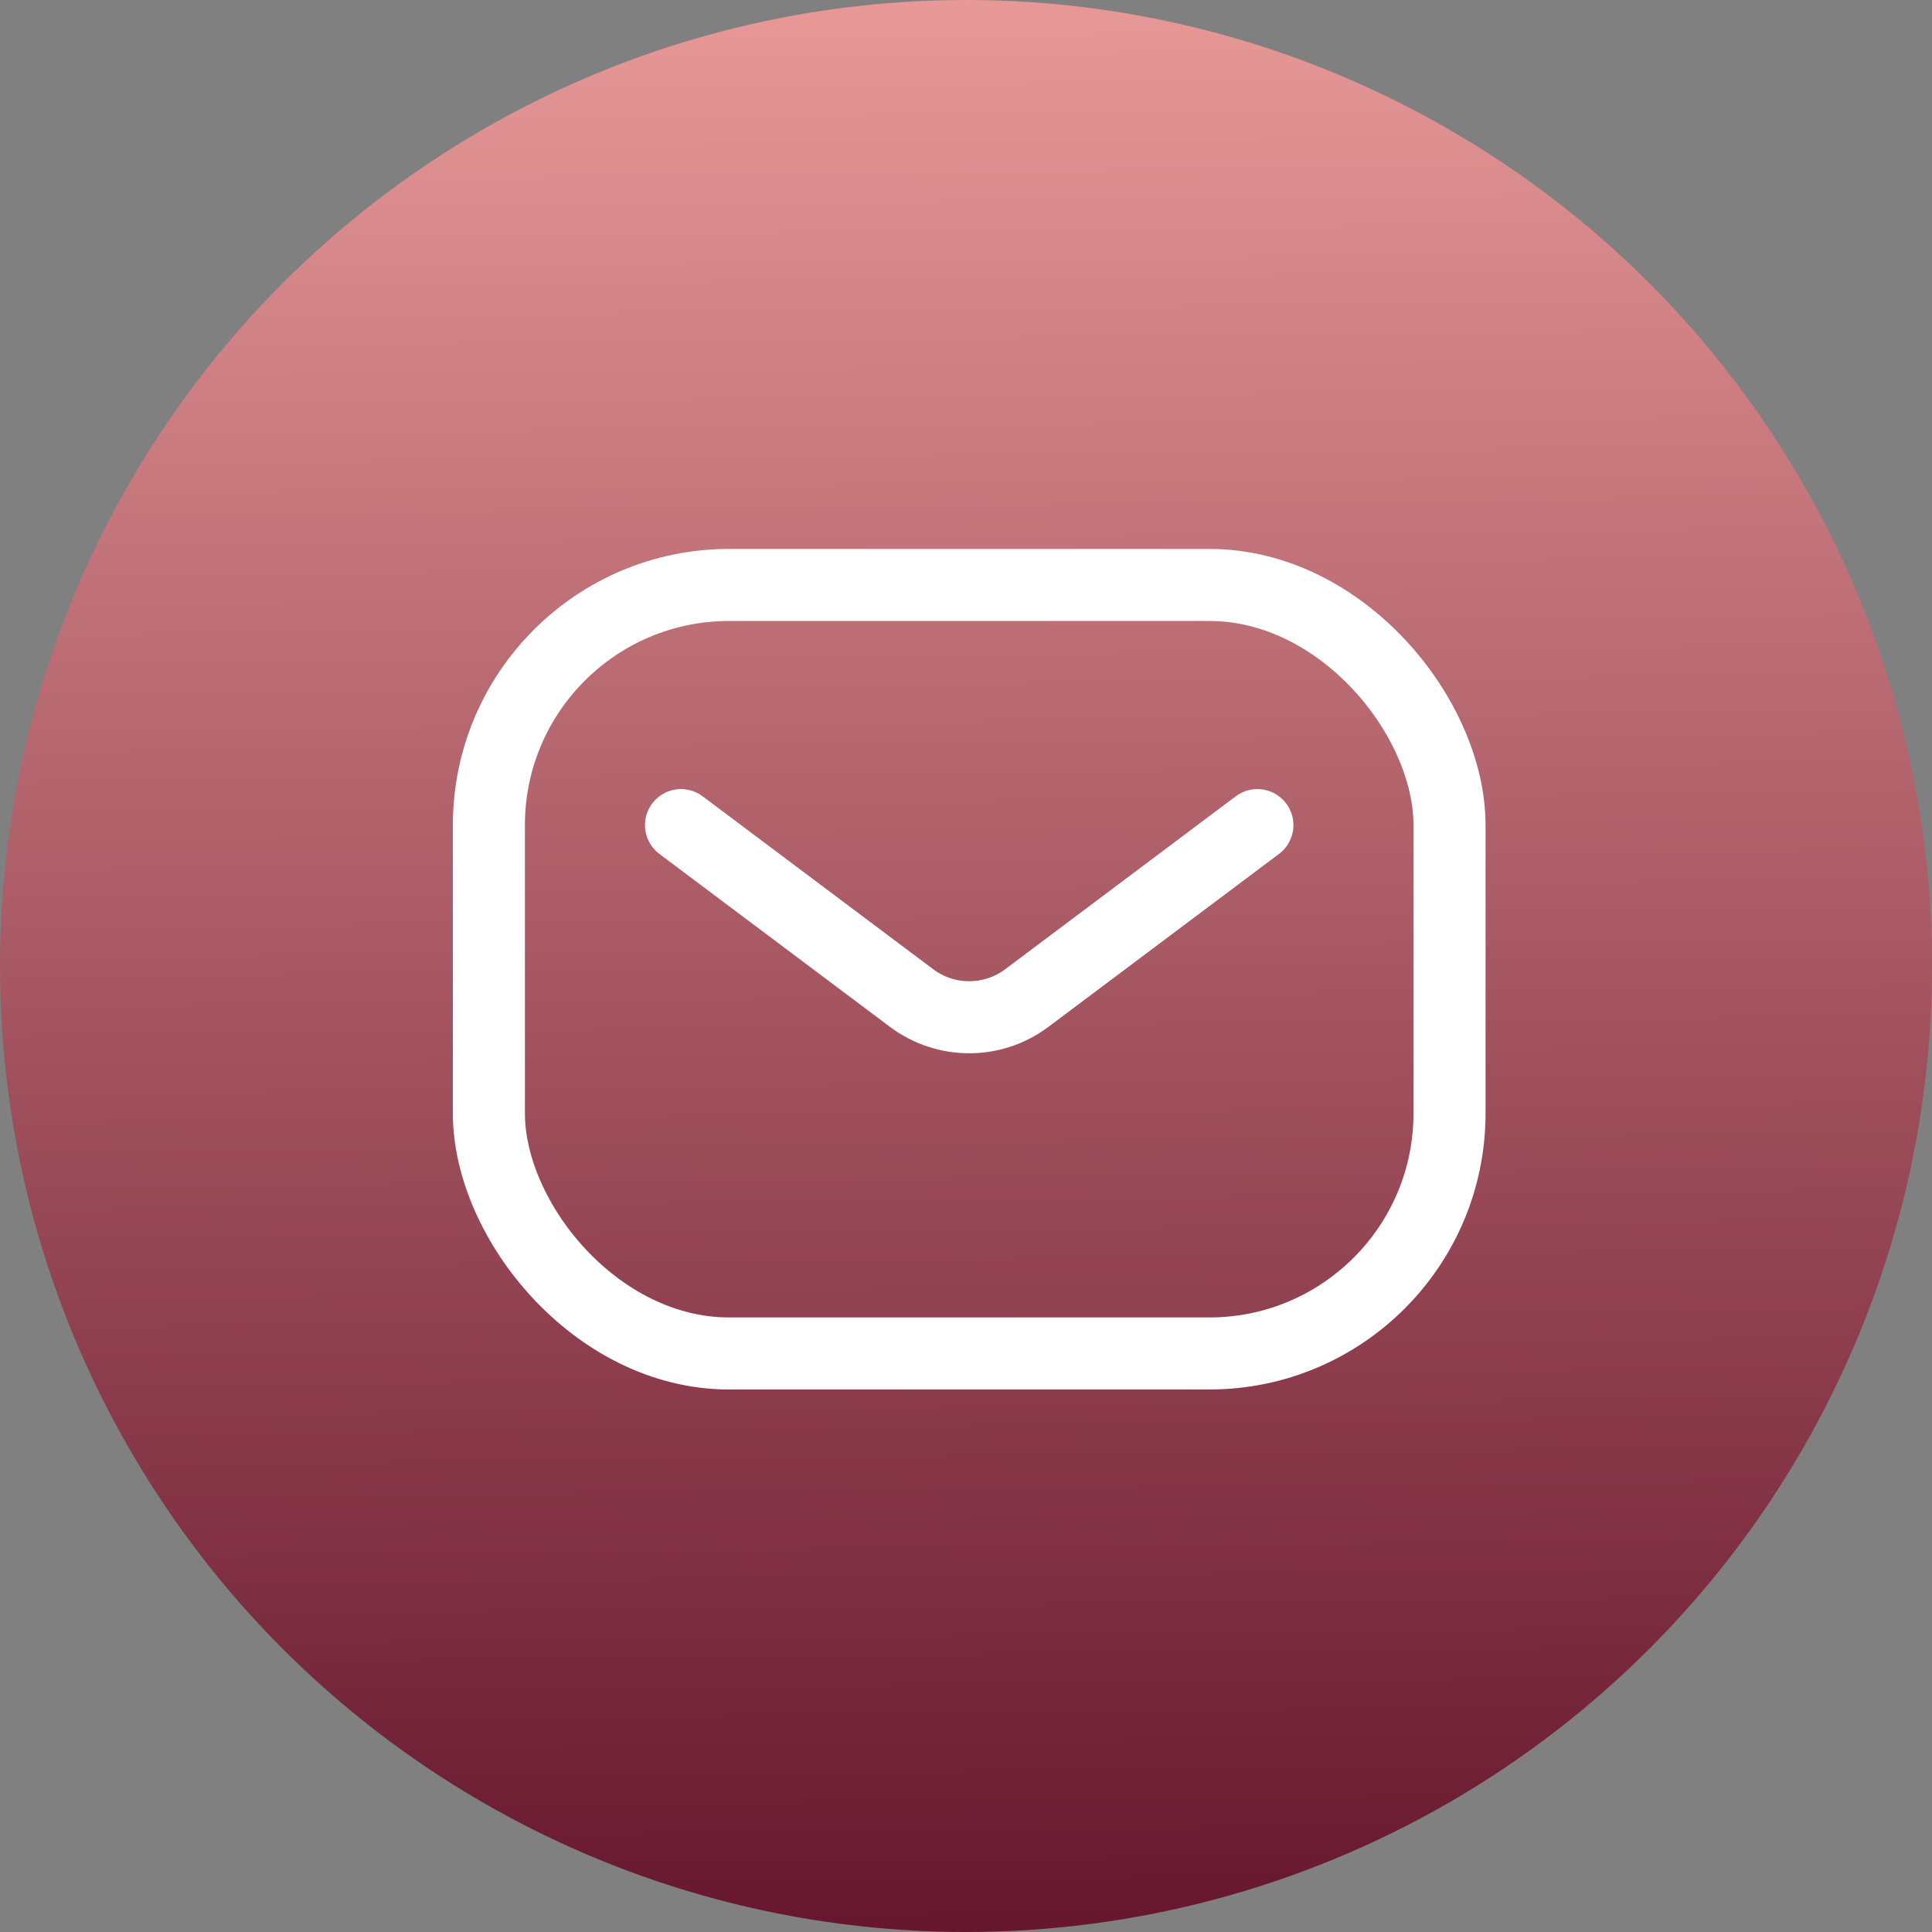 <?xml version="1.0" encoding="UTF-8"?> <svg xmlns="http://www.w3.org/2000/svg" width="300" height="300" viewBox="0 0 300 300" fill="none"><rect x="0" y="0" width="300" height="300" fill="#808080" stroke="none"/><circle cx="150" cy="150" r="150" fill="url(#paint0_linear_4216_4083)"></circle><rect x="75.914" y="90.832" width="149.167" height="119.333" rx="37.292" stroke="white" stroke-width="11.188"></rect><path d="M105.746 128.123L141.546 154.973C146.85 158.951 154.142 158.951 159.446 154.973L195.246 128.123" stroke="white" stroke-width="11.188" stroke-linecap="round" stroke-linejoin="round"></path><defs><linearGradient id="paint0_linear_4216_4083" x1="153.5" y1="318" x2="150" y2="-1.80202e-05" gradientUnits="userSpaceOnUse"><stop stop-color="#5F0F27"></stop><stop offset="1" stop-color="#E79897"></stop></linearGradient></defs></svg> 